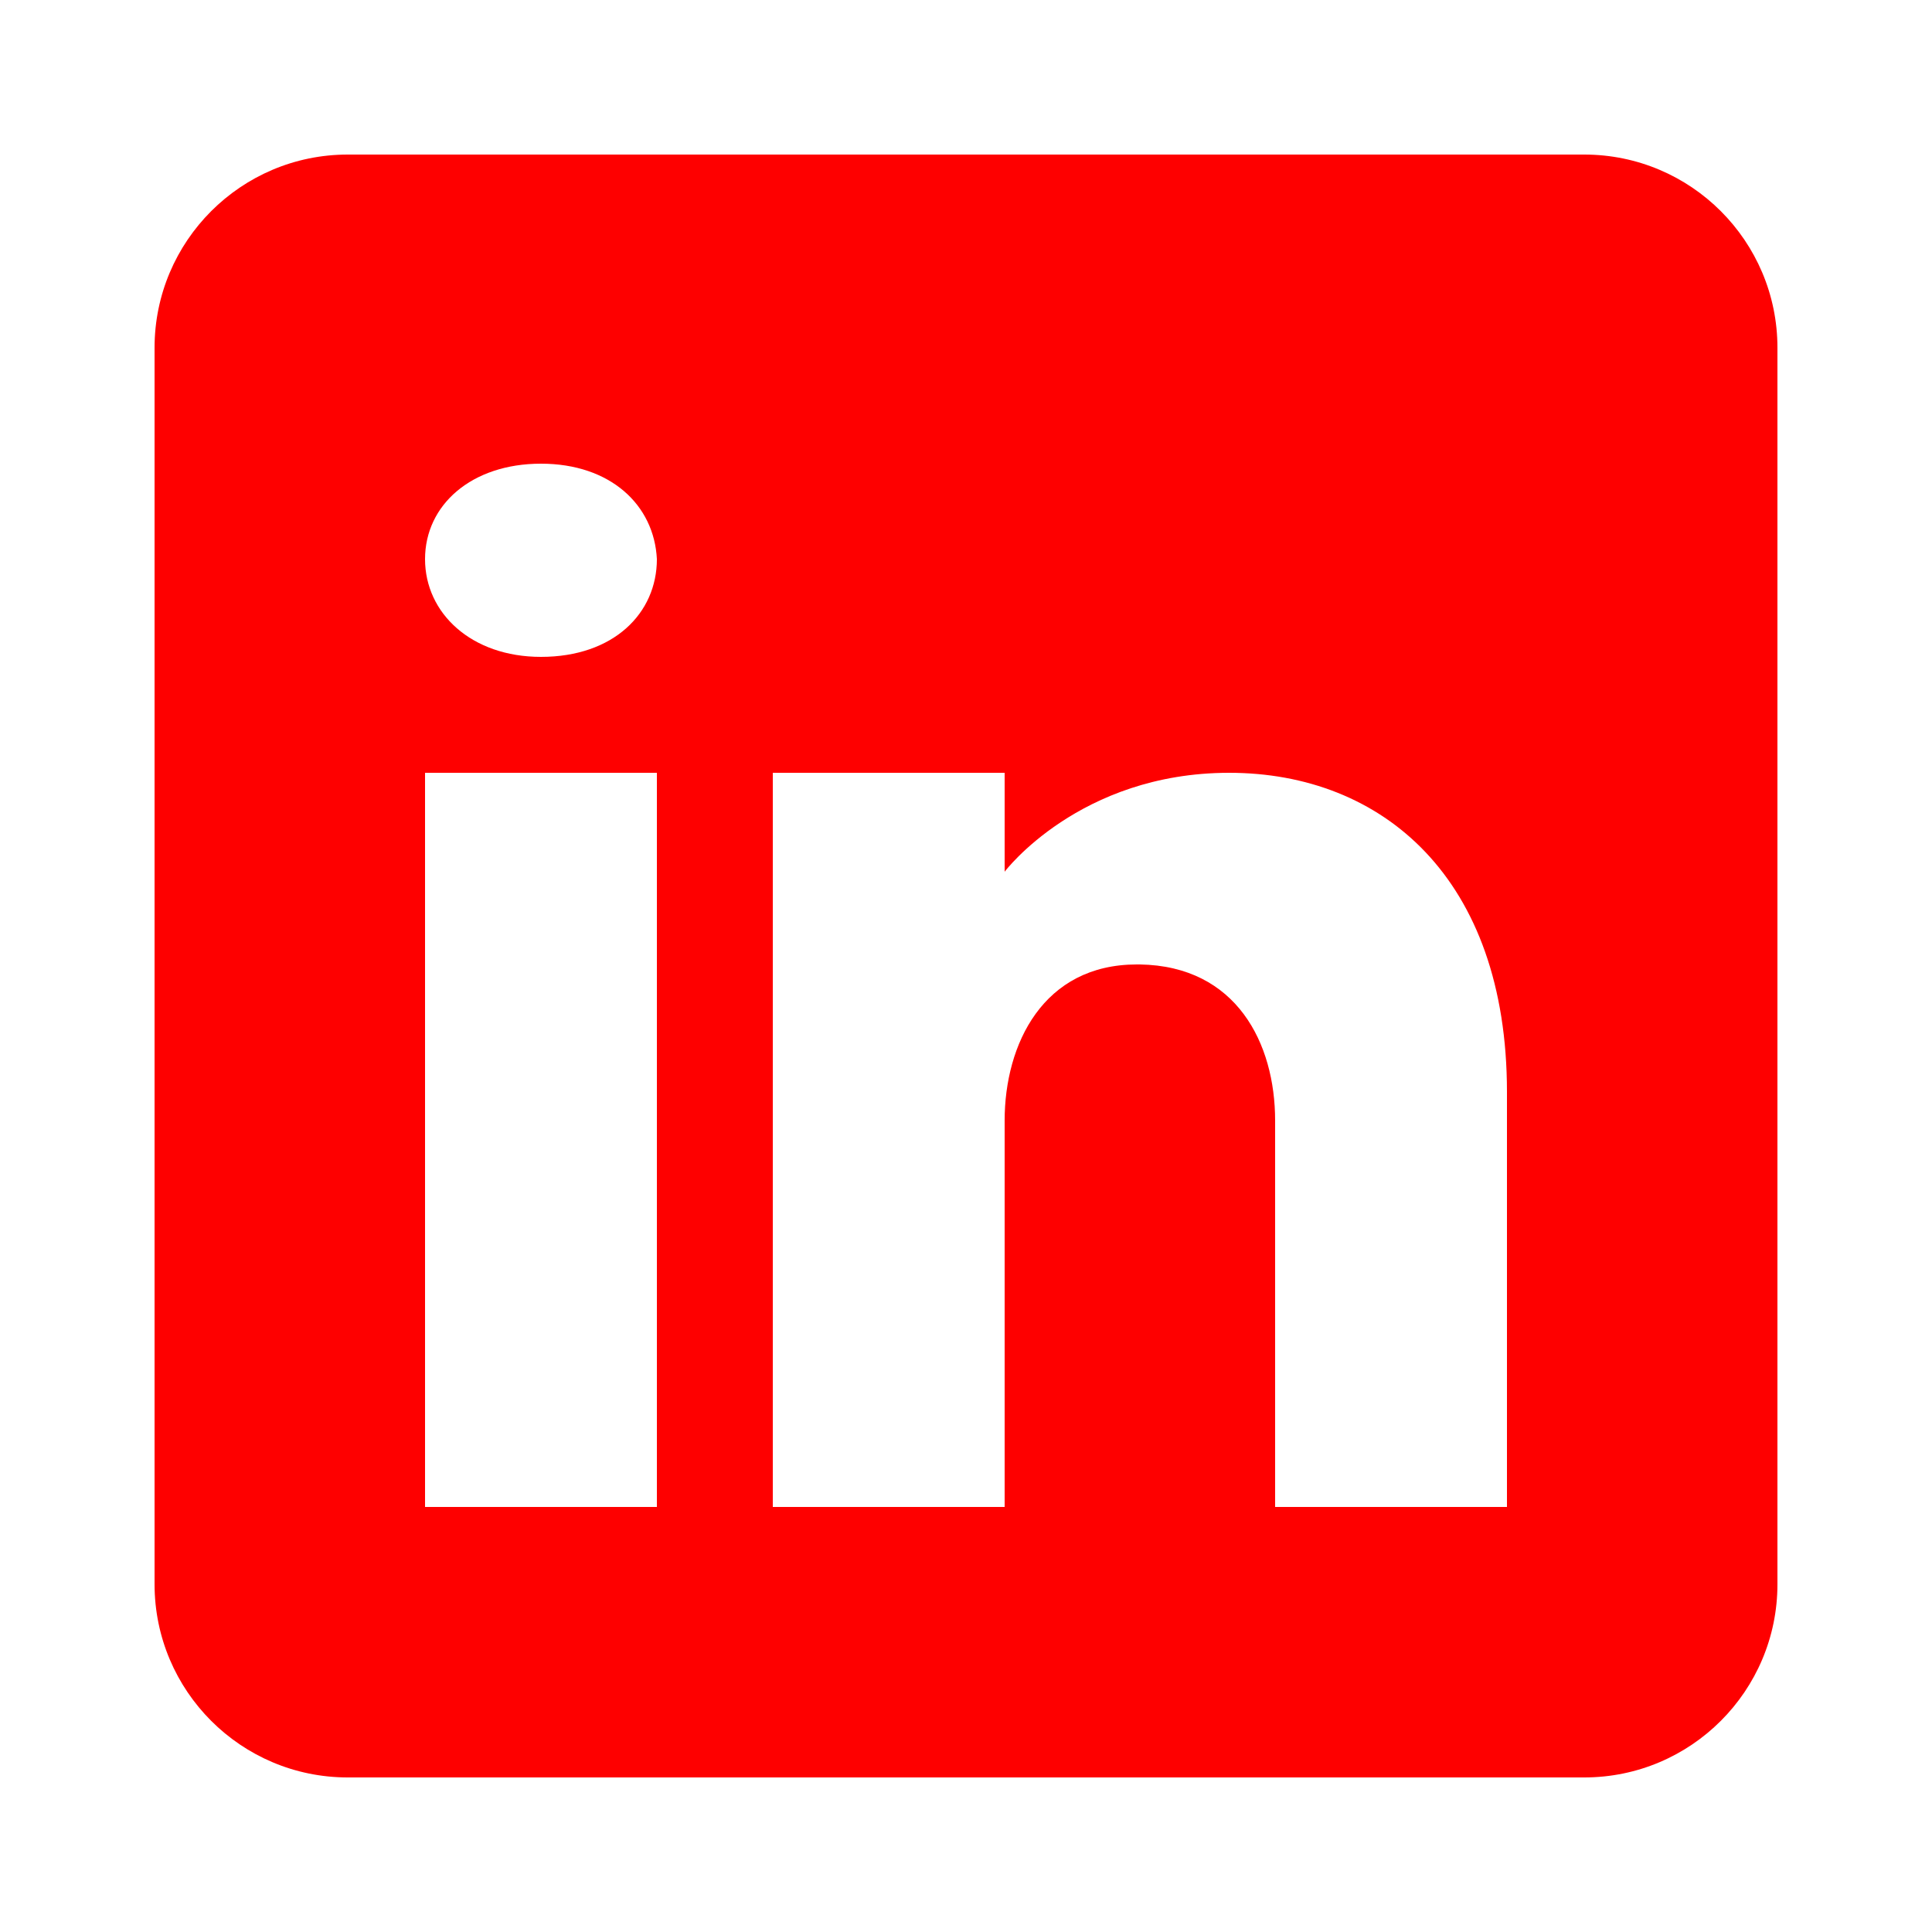 <?xml version="1.0" encoding="UTF-8"?>
<svg xmlns:xlink="http://www.w3.org/1999/xlink" xmlns="http://www.w3.org/2000/svg" width="50px" height="50px" viewBox="0 0 50 50" version="1.1">
  <defs>
    <path d="M50 0L50 0L50 50L0 50L0 0L50 0Z" id="path_1"></path>
    <clipPath id="clip_1">
      <use xlink:href="#path_1" clip-rule="evenodd" fill-rule="evenodd"></use>
    </clipPath>
  </defs>
  <g id="icons8-linkedin">
    <path d="M50 0L50 0L50 50L0 50L0 0L50 0Z" id="icons8-linkedin" fill="none" stroke="none"></path>
    <path d="M41 4L9 4C6.24 4 4 6.24 4 9L4 41C4 43.76 6.24 46 9 46L41 46C43.76 46 46 43.76 46 41L46 9C46 6.24 43.76 4 41 4L41 4ZM17 20L17 39L11 39L11 20L17 20L17 20ZM11 14.47C11 13.07 12.2 12 14 12C15.8 12 16.93 13.07 17 14.47C17 15.87 15.88 17 14 17C12.2 17 11 15.87 11 14.47L11 14.47ZM39 39L33 39C33 39 33 29.74 33 29C33 27 32 25 29.5 24.96L29.42 24.96C27 24.96 26 27.02 26 29C26 29.91 26 39 26 39L20 39L20 20L26 20L26 22.56C26 22.56 27.93 20 31.81 20C35.78 20 39 22.73 39 28.26L39 39L39 39Z" id="Shape" fill="#FE0000" fill-rule="evenodd" stroke="none" clip-path="url(#clip_1)"></path>
  </g>
</svg>
